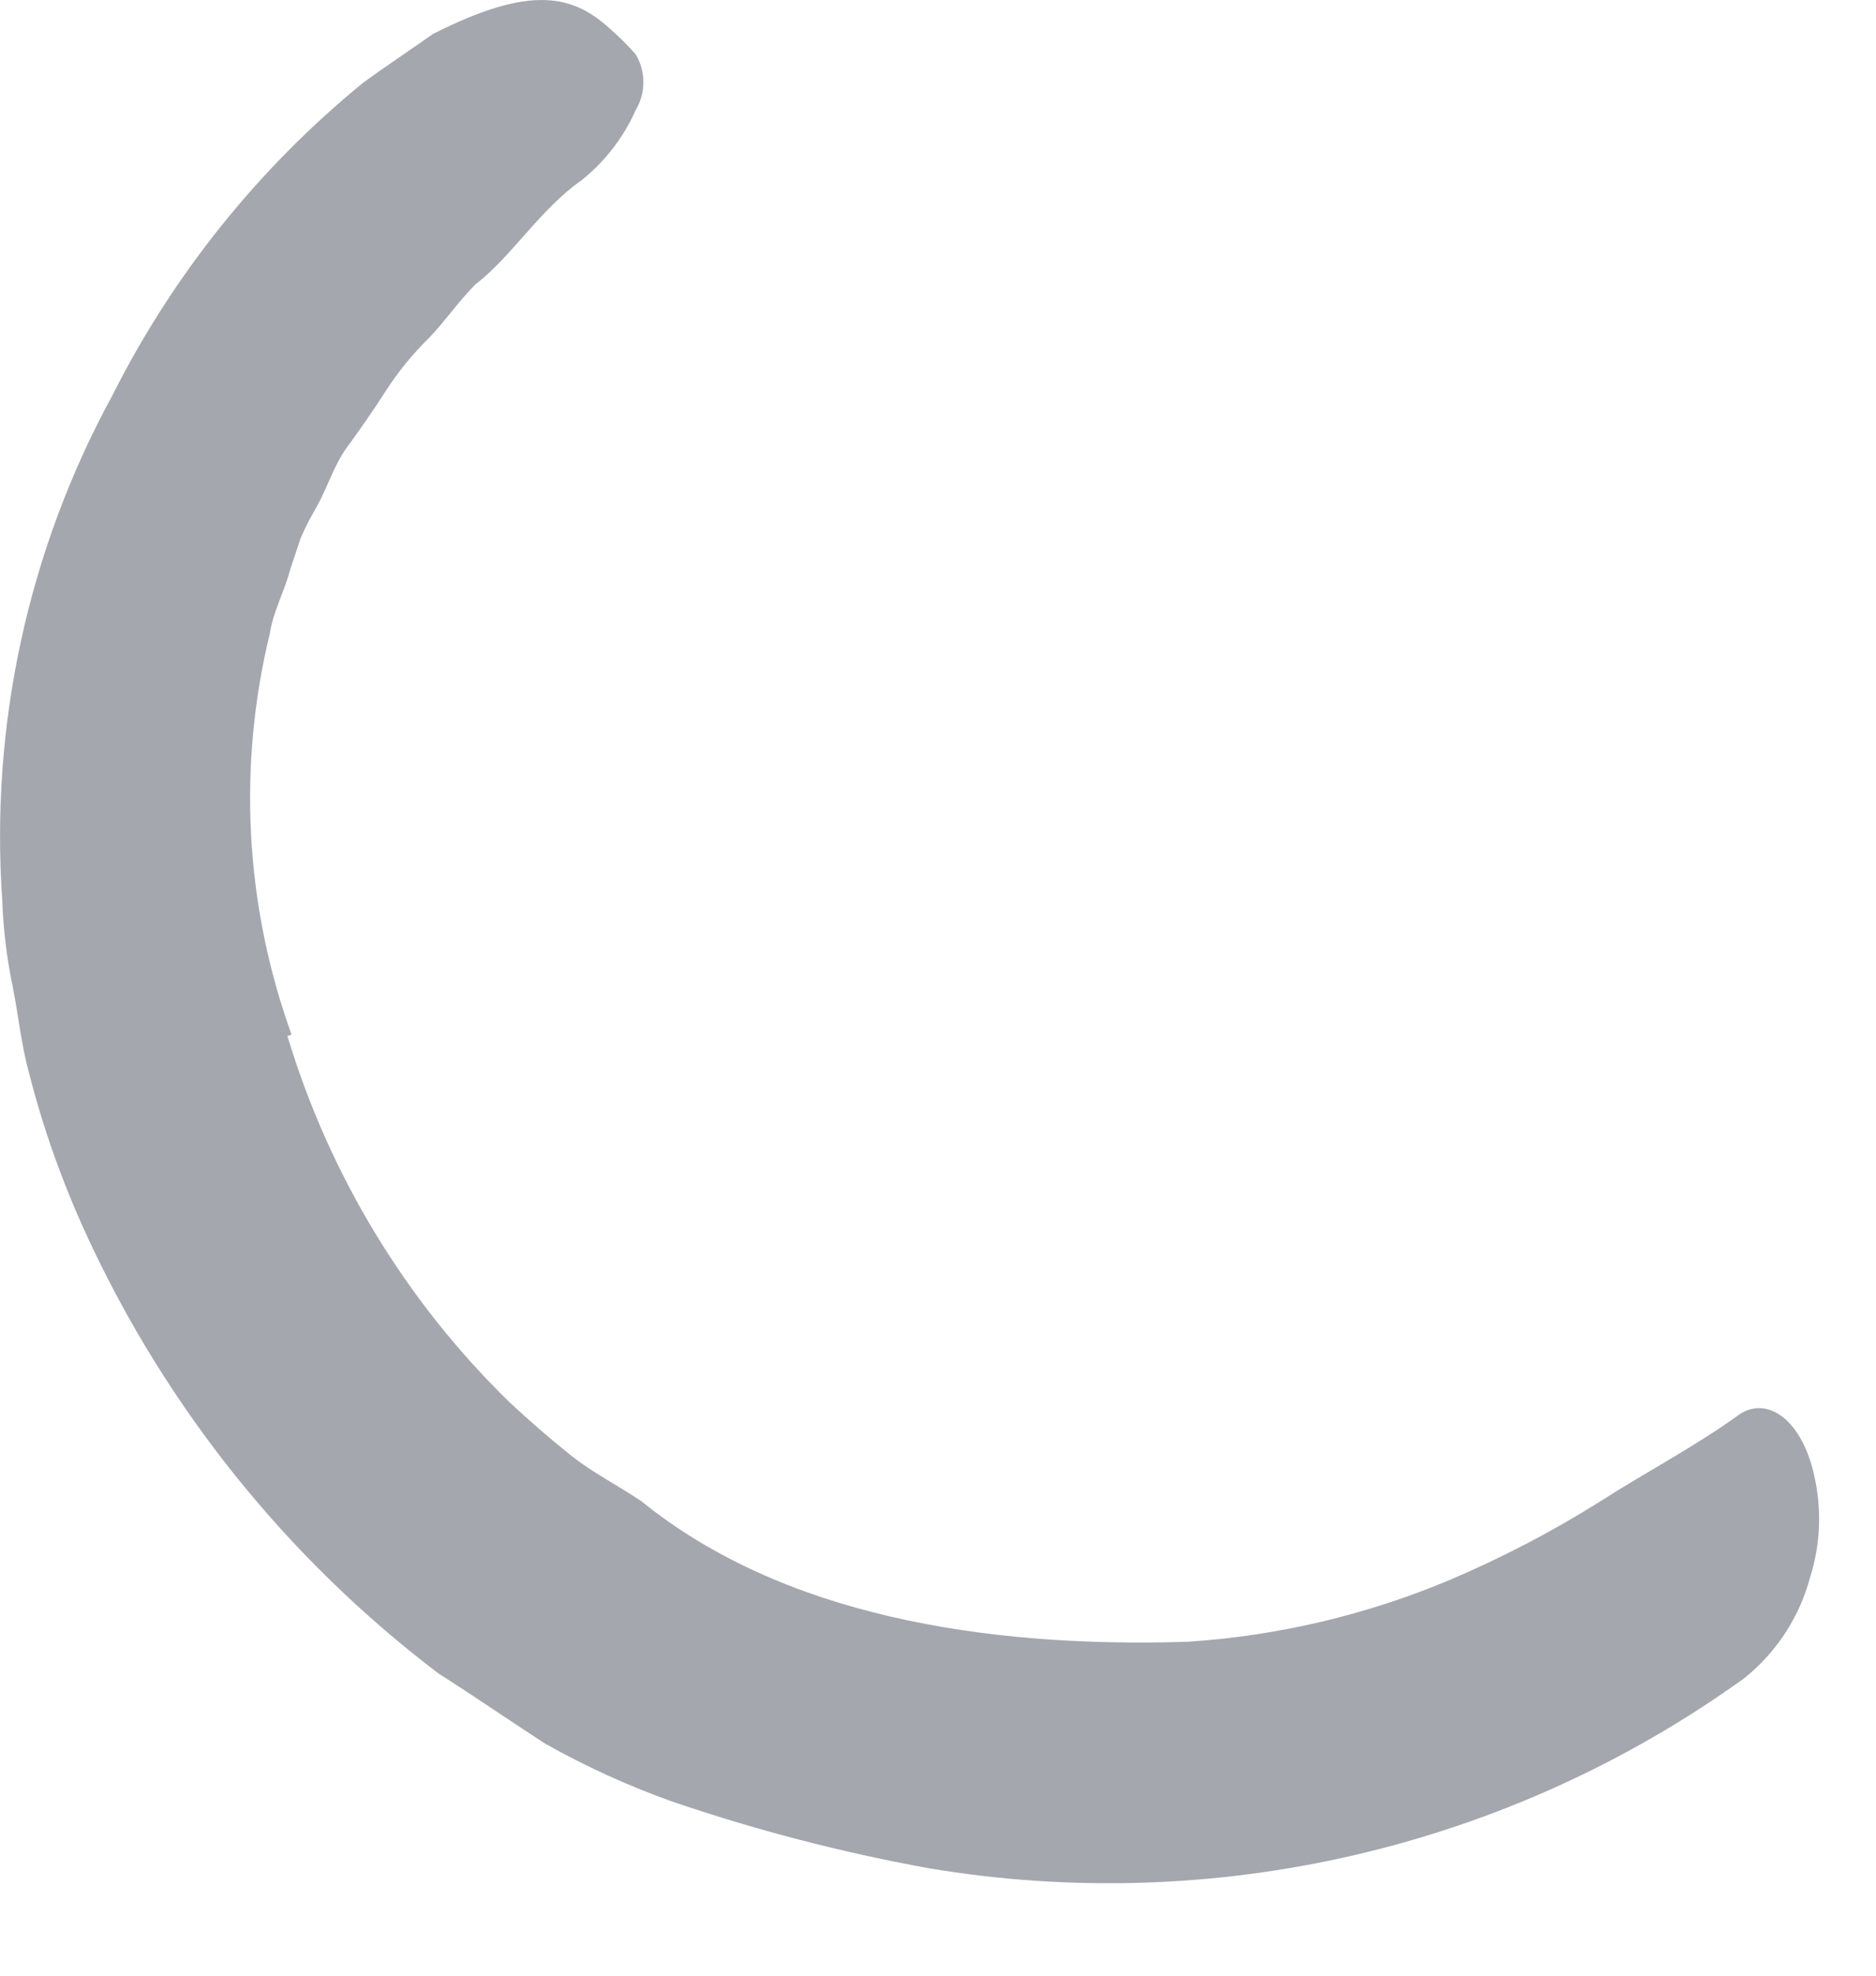 <?xml version="1.0" encoding="utf-8"?>
<svg xmlns="http://www.w3.org/2000/svg" fill="none" height="100%" overflow="visible" preserveAspectRatio="none" style="display: block;" viewBox="0 0 19 20" width="100%">
<path d="M2.911 10.488C3.335 11.894 4.108 13.169 5.159 14.194C5.365 14.386 5.571 14.564 5.785 14.735C5.998 14.906 6.254 15.034 6.496 15.197C7.919 16.35 9.96 16.684 12.023 16.62C12.938 16.561 13.838 16.349 14.683 15.994C15.208 15.771 15.715 15.507 16.199 15.204C16.661 14.906 17.159 14.65 17.621 14.315C17.906 14.13 18.254 14.379 18.375 14.941C18.452 15.28 18.438 15.634 18.333 15.966C18.225 16.37 17.991 16.729 17.664 16.99C15.276 18.708 12.299 19.4 9.398 18.911C8.517 18.75 7.649 18.525 6.802 18.235C6.359 18.077 5.931 17.882 5.521 17.651C5.159 17.417 4.81 17.175 4.44 16.94C2.91 15.779 1.689 14.259 0.883 12.516C0.636 11.982 0.438 11.428 0.293 10.858C0.215 10.574 0.186 10.275 0.129 9.99C0.069 9.702 0.033 9.41 0.023 9.115C-0.101 7.339 0.286 5.564 1.139 4.001C1.753 2.782 2.616 1.706 3.672 0.842C3.914 0.665 4.163 0.501 4.383 0.345C5.379 -0.16 5.806 -0.054 6.19 0.302C6.278 0.379 6.361 0.463 6.439 0.551C6.542 0.724 6.542 0.94 6.439 1.113C6.316 1.39 6.128 1.634 5.891 1.824C5.472 2.116 5.18 2.6 4.817 2.877C4.646 3.048 4.511 3.247 4.348 3.418C4.181 3.581 4.033 3.762 3.907 3.958C3.779 4.157 3.651 4.342 3.515 4.527C3.38 4.712 3.316 4.94 3.202 5.139C3.089 5.338 3.096 5.338 3.046 5.445L2.939 5.765C2.882 5.986 2.768 6.185 2.733 6.412C2.405 7.758 2.482 9.171 2.953 10.474L2.911 10.488Z" fill="#A4A7AE" id="Path"/>
</svg>
